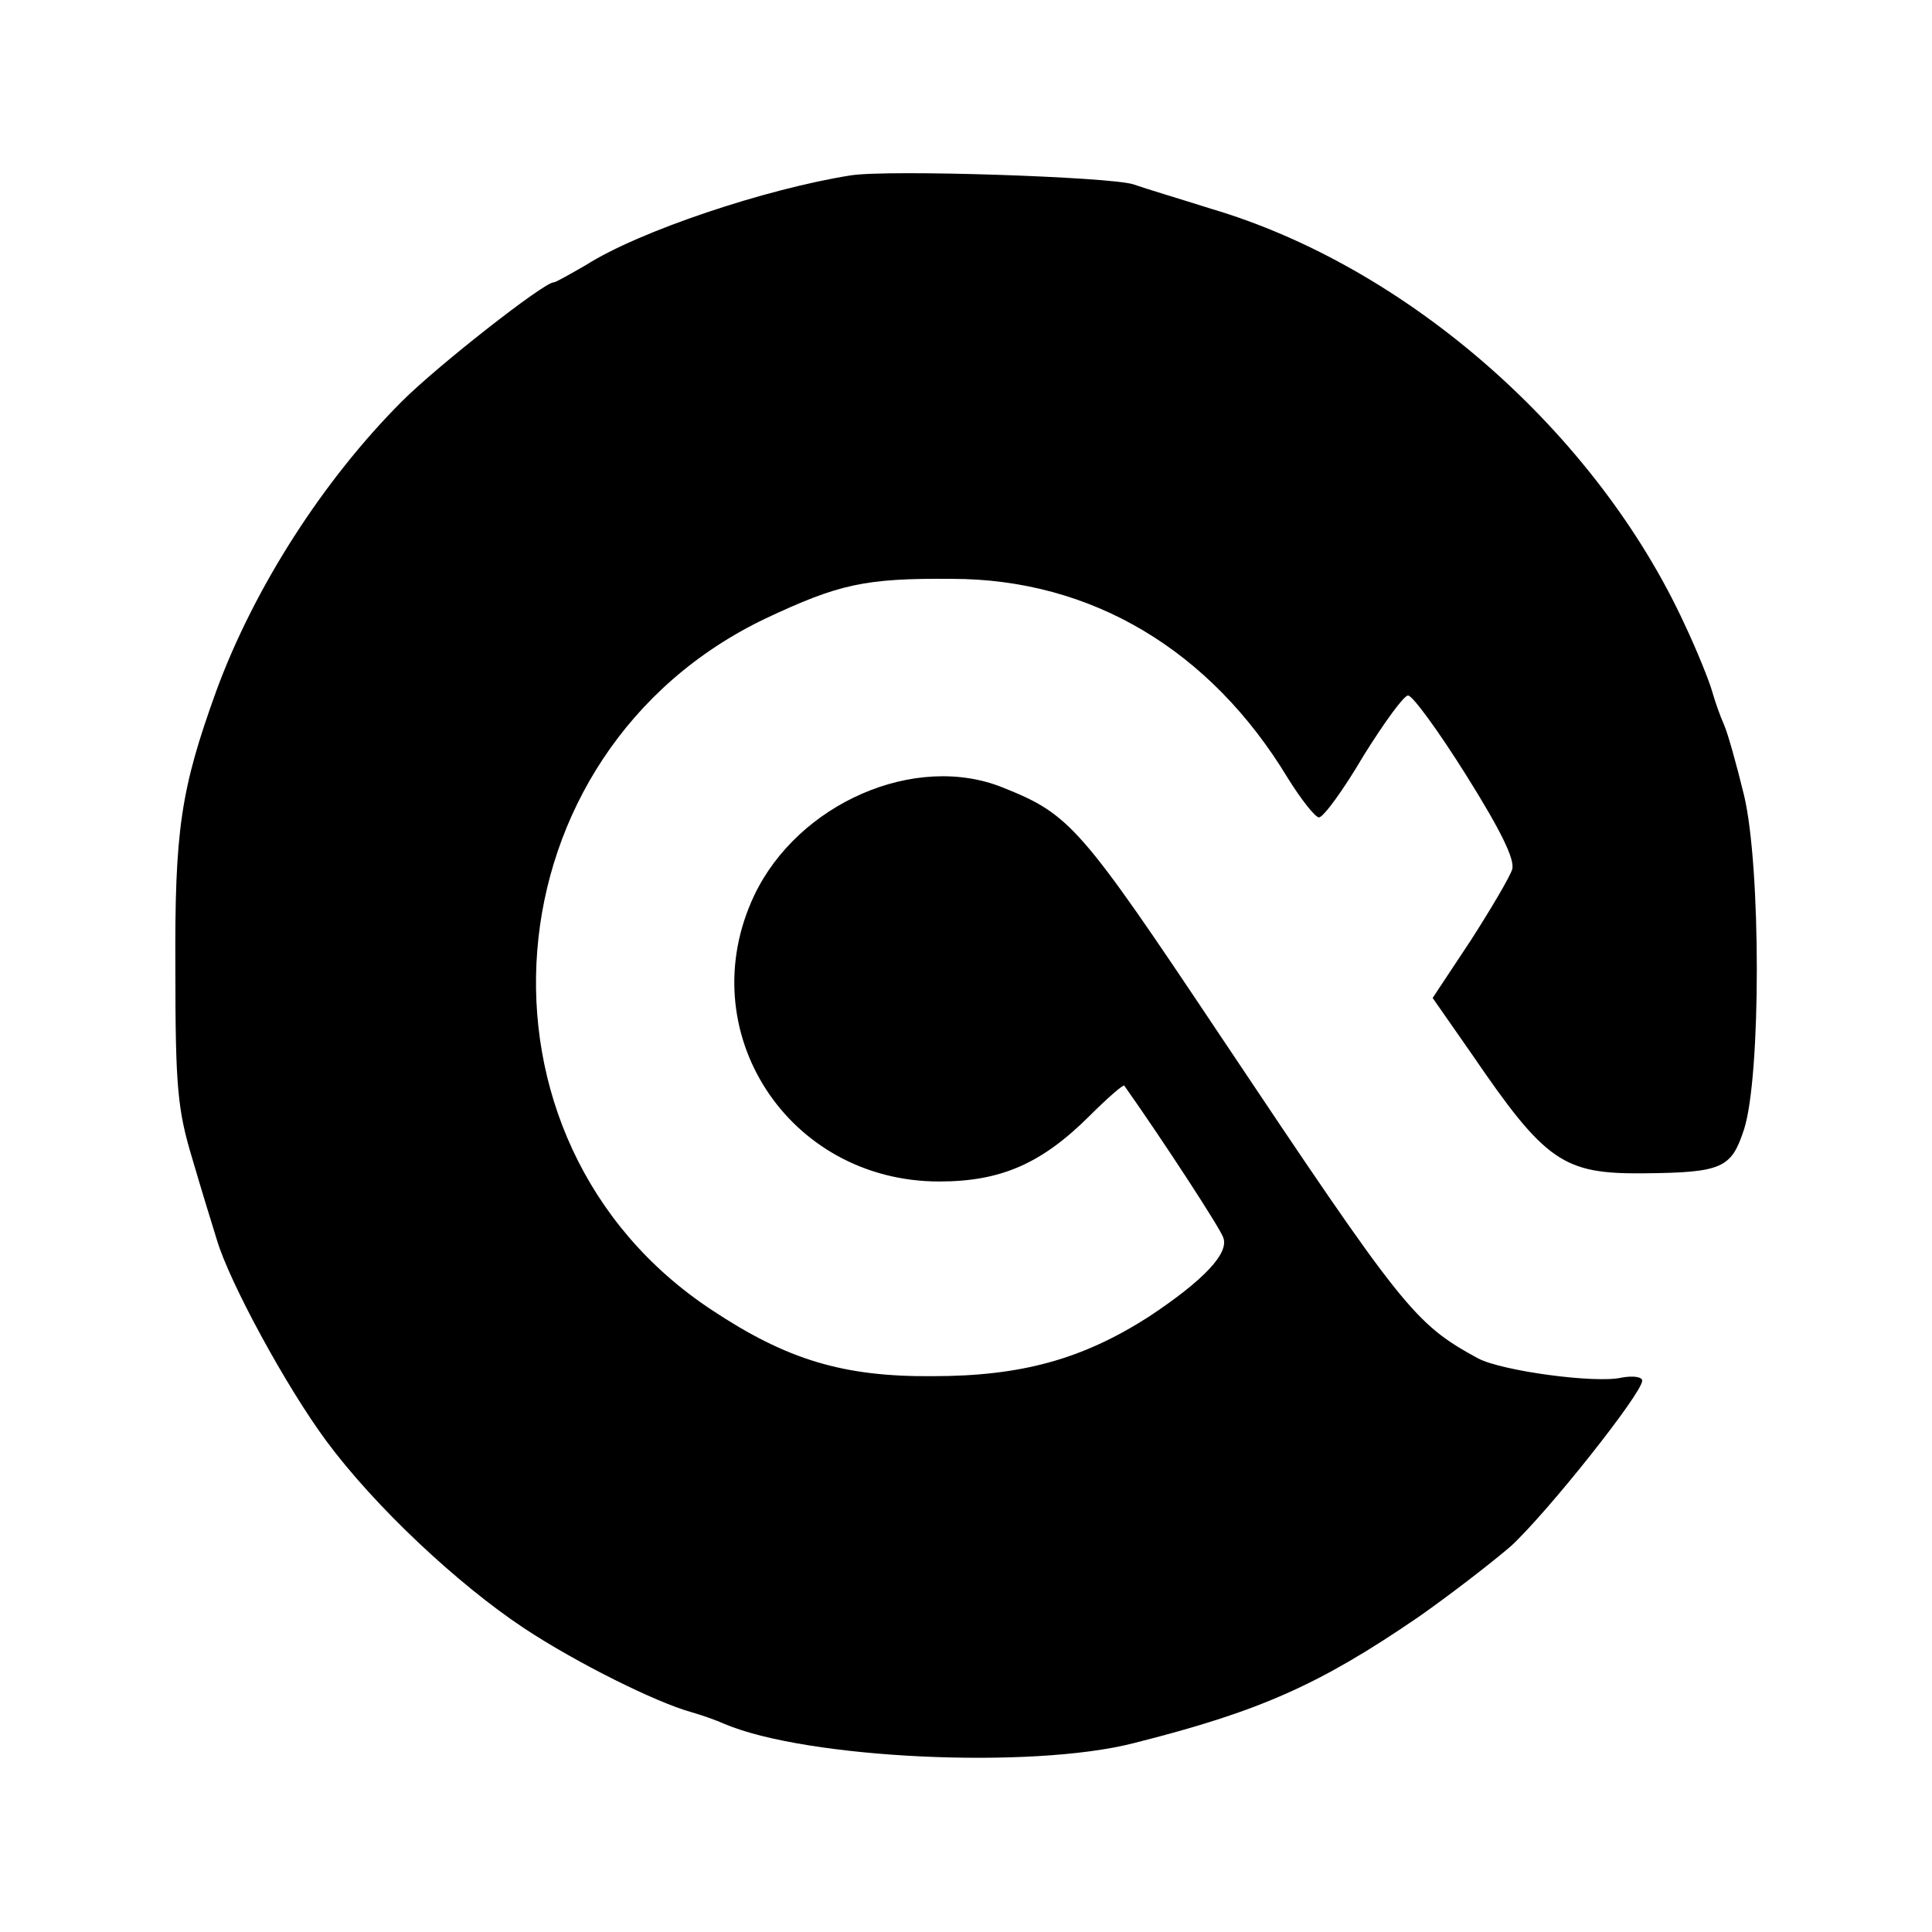 <?xml version="1.0" standalone="no"?>
<!DOCTYPE svg PUBLIC "-//W3C//DTD SVG 20010904//EN"
 "http://www.w3.org/TR/2001/REC-SVG-20010904/DTD/svg10.dtd">
<svg version="1.0" xmlns="http://www.w3.org/2000/svg"
 width="260pt" height="260pt" viewBox="0 0 260 260"
 preserveAspectRatio="xMidYMid meet">
<g transform="translate(0,260) scale(0.1,-0.1)"
fill="#000000" stroke="none">
<path d="M1145 2364 c-114 -18 -285 -75 -357 -121 -21 -12 -40 -23 -43 -23
-13 0 -156 -112 -204 -160 -106 -106 -199 -251 -250 -390 -48 -133 -56 -187
-55 -375 0 -158 3 -189 23 -255 12 -41 27 -90 33 -109 17 -57 93 -197 147
-270 65 -88 177 -193 266 -252 71 -47 178 -100 225 -113 14 -4 34 -11 45 -16
111 -47 413 -61 550 -26 171 43 251 79 384 170 40 28 96 71 124 95 49 45 177
206 177 223 0 5 -12 7 -28 4 -35 -8 -161 9 -193 26 -86 47 -100 65 -348 436
-187 280 -201 296 -291 332 -118 48 -276 -21 -335 -145 -86 -182 45 -385 249
-385 83 0 138 24 203 89 24 24 45 42 46 40 55 -78 129 -192 133 -204 9 -21
-26 -58 -100 -107 -89 -57 -171 -80 -291 -80 -120 -1 -196 22 -297 89 -346
228 -305 751 73 931 98 46 133 54 250 53 188 0 348 -96 452 -268 18 -29 37
-53 42 -53 6 0 33 37 60 83 28 45 55 82 60 81 6 0 41 -48 78 -107 47 -75 66
-114 62 -127 -3 -10 -29 -54 -56 -96 l-51 -77 53 -76 c99 -145 123 -161 231
-160 106 1 118 7 135 59 23 71 23 354 0 450 -10 41 -22 84 -27 95 -5 11 -12
31 -16 45 -4 14 -20 54 -37 90 -119 258 -373 481 -637 559 -41 13 -88 27 -105
33 -32 10 -329 20 -380 12z"/>
</g>
</svg>
